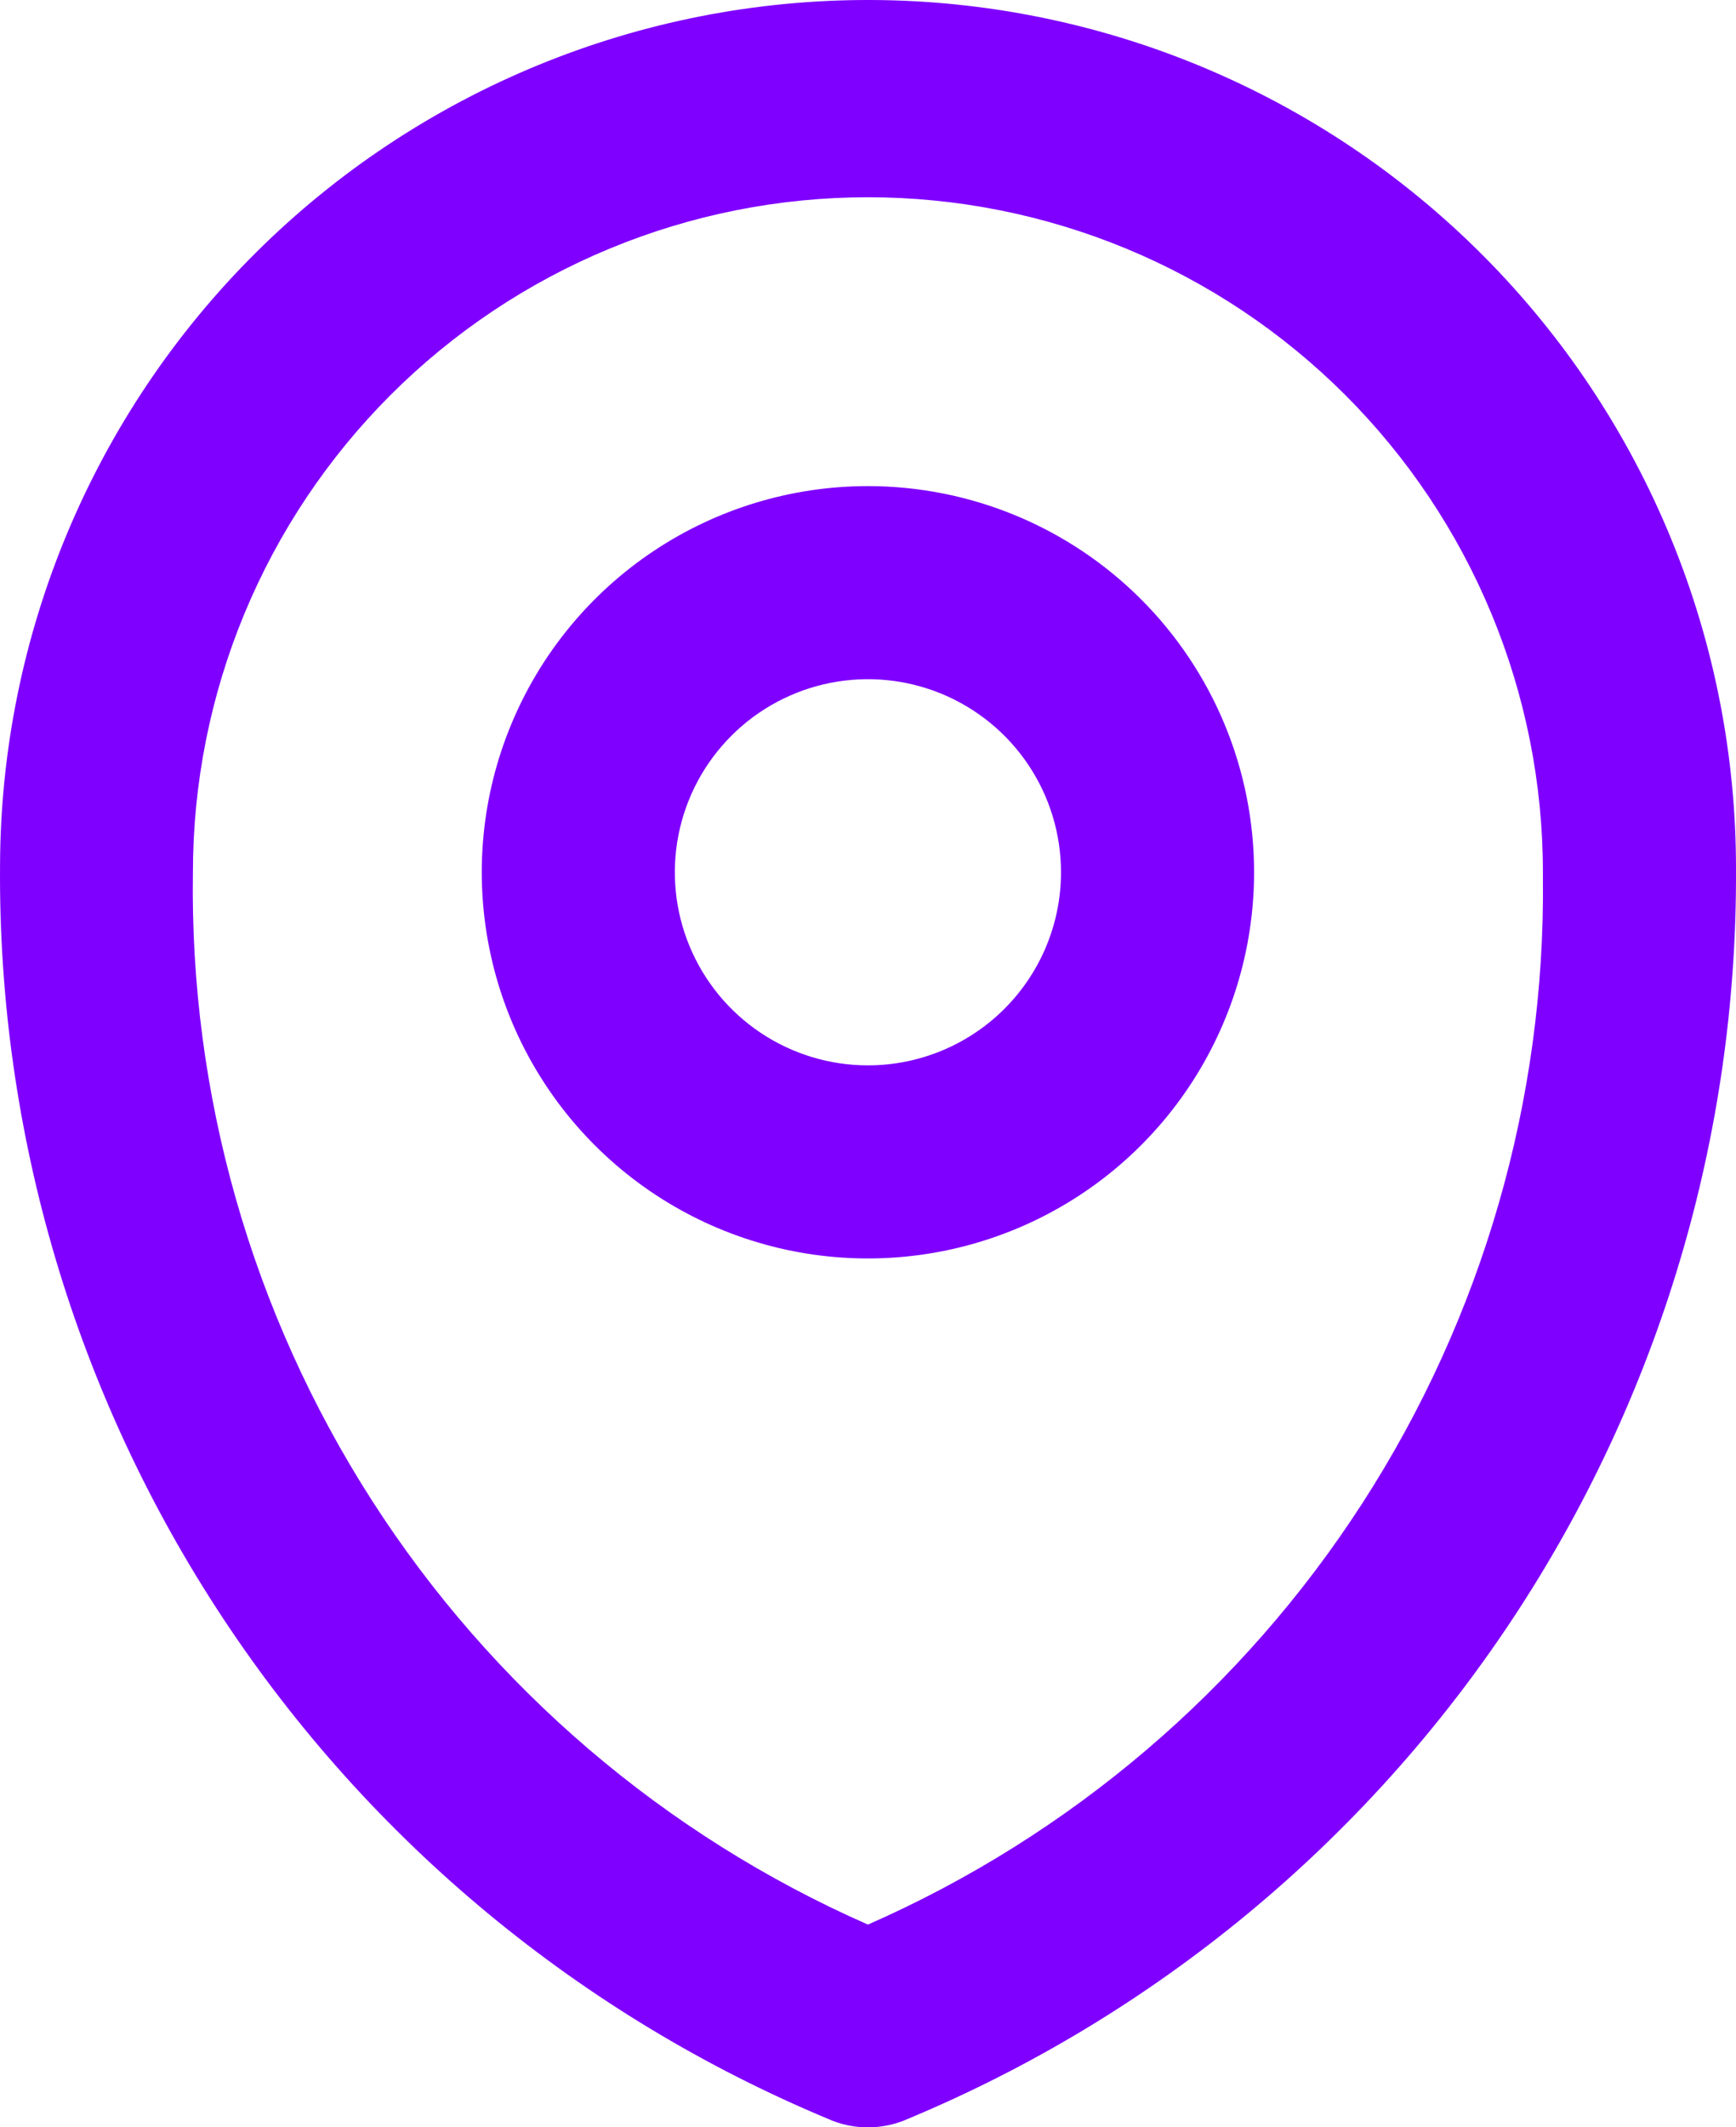<?xml version="1.0" encoding="UTF-8"?> <svg xmlns="http://www.w3.org/2000/svg" width="120" height="147" viewBox="0 0 120 147" fill="none"><path d="M119.999 60.141C120.02 52.264 118.489 44.461 115.493 37.175C112.498 29.89 108.096 23.266 102.539 17.681C91.317 6.403 76.074 0.043 60.161 0C44.249 -0.042 28.971 6.236 17.689 17.455C6.407 28.674 0.045 43.913 0.003 59.821C-0.138 78.302 5.228 96.406 15.418 111.826C25.608 127.246 40.159 139.285 57.218 146.406C58.09 146.801 59.037 147.003 59.994 147C60.959 147.002 61.912 146.797 62.79 146.4C79.797 139.299 94.313 127.312 104.498 111.955C114.682 96.599 120.077 78.566 119.999 60.141ZM59.994 132.99C45.927 126.799 33.998 116.598 25.699 103.665C17.4 90.731 13.1 75.638 13.336 60.274C13.336 54.149 14.543 48.083 16.887 42.424C19.232 36.765 22.669 31.623 27.002 27.291C31.334 22.96 36.478 19.524 42.139 17.18C47.8 14.836 53.867 13.63 59.994 13.63C66.121 13.63 72.189 14.836 77.85 17.18C83.511 19.524 88.654 22.96 92.987 27.291C97.32 31.623 100.756 36.765 103.101 42.424C105.446 48.083 106.653 54.149 106.653 60.274C106.653 60.414 106.653 60.575 106.653 60.708C106.815 76.001 102.479 91.005 94.184 103.855C85.889 116.706 74 126.837 59.994 132.99ZM59.994 33.59C54.715 33.59 49.554 35.155 45.165 38.087C40.775 41.019 37.354 45.187 35.334 50.063C33.313 54.939 32.785 60.304 33.815 65.48C34.844 70.657 37.387 75.412 41.12 79.143C44.853 82.875 49.609 85.417 54.787 86.447C59.965 87.476 65.332 86.948 70.209 84.928C75.087 82.908 79.255 79.488 82.188 75.1C85.121 70.711 86.687 65.552 86.687 60.274C86.687 53.197 83.875 46.41 78.869 41.406C73.863 36.401 67.074 33.59 59.994 33.59ZM59.994 73.617C57.355 73.617 54.774 72.834 52.58 71.368C50.385 69.902 48.674 67.818 47.664 65.38C46.654 62.942 46.389 60.26 46.904 57.672C47.419 55.083 48.691 52.706 50.557 50.84C52.423 48.974 54.802 47.703 57.391 47.188C59.979 46.674 62.663 46.938 65.102 47.948C67.54 48.958 69.625 50.668 71.091 52.862C72.558 55.056 73.341 57.636 73.341 60.274C73.341 63.813 71.934 67.207 69.431 69.709C66.929 72.211 63.534 73.617 59.994 73.617Z" fill="#7F00FF"></path></svg> 